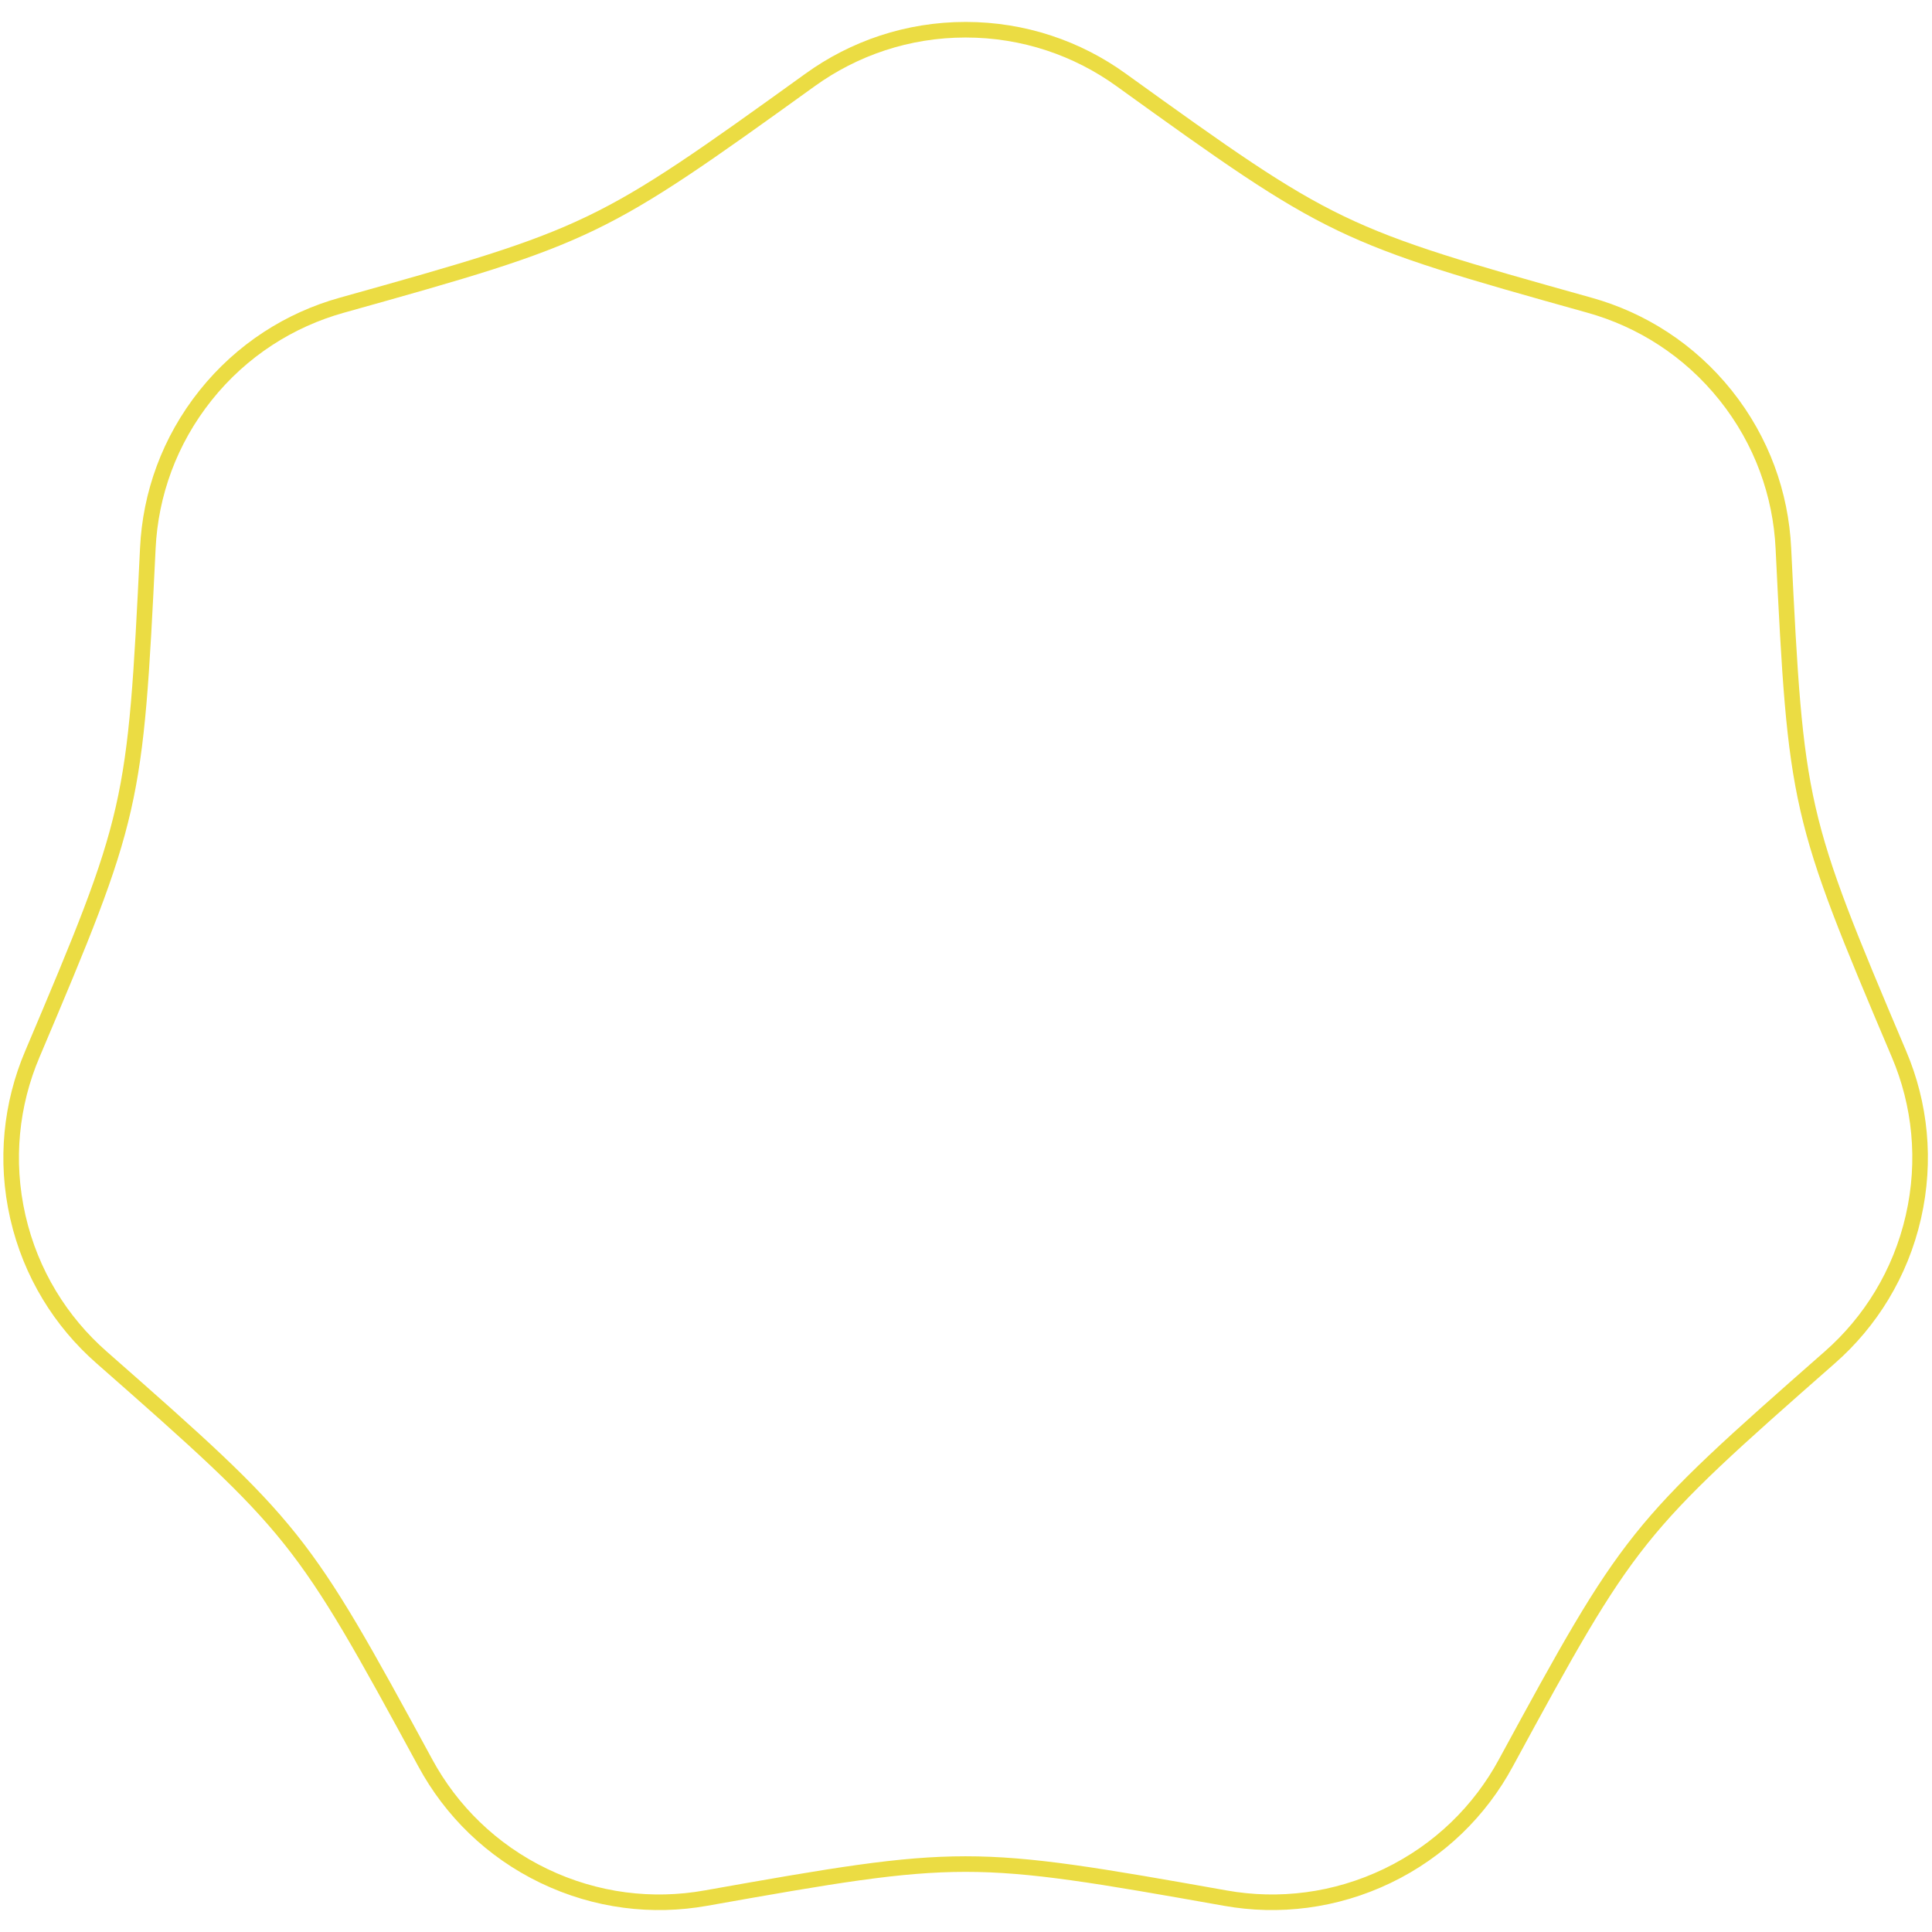 <svg width="372" height="372" viewBox="0 0 372 372" fill="none" xmlns="http://www.w3.org/2000/svg">
<path d="M215.882 15.39C207.456 9.307 197.113 5.723 185.928 5.723C174.743 5.723 164.4 9.314 155.973 15.396C115.393 44.623 114.005 45.294 65.828 58.765C55.818 61.552 46.556 67.39 39.581 76.128C32.606 84.865 28.961 95.179 28.465 105.549C26.039 155.458 25.713 156.965 6.214 202.995C2.155 212.555 0.949 223.427 3.437 234.324C5.925 245.222 11.732 254.493 19.542 261.348C57.093 294.365 58.055 295.571 81.92 339.492C86.872 348.619 94.626 356.34 104.705 361.192C114.784 366.044 125.661 367.306 135.897 365.479C185.149 356.735 186.694 356.735 235.946 365.479C246.176 367.306 257.053 366.038 267.138 361.192C277.217 356.346 284.978 348.625 289.923 339.492C313.788 295.571 314.769 294.378 352.32 261.366C360.13 254.512 365.924 245.228 368.412 234.337C370.901 223.44 369.719 212.561 365.66 203.001C346.162 156.977 345.81 155.471 343.384 105.561C342.888 95.191 339.256 84.878 332.281 76.14C325.306 67.402 316.05 61.552 306.04 58.765C257.857 45.294 256.468 44.623 215.888 15.396L215.882 15.39Z" stroke="#EBDC43" stroke-width="3" stroke-miterlimit="10"/>
</svg>
